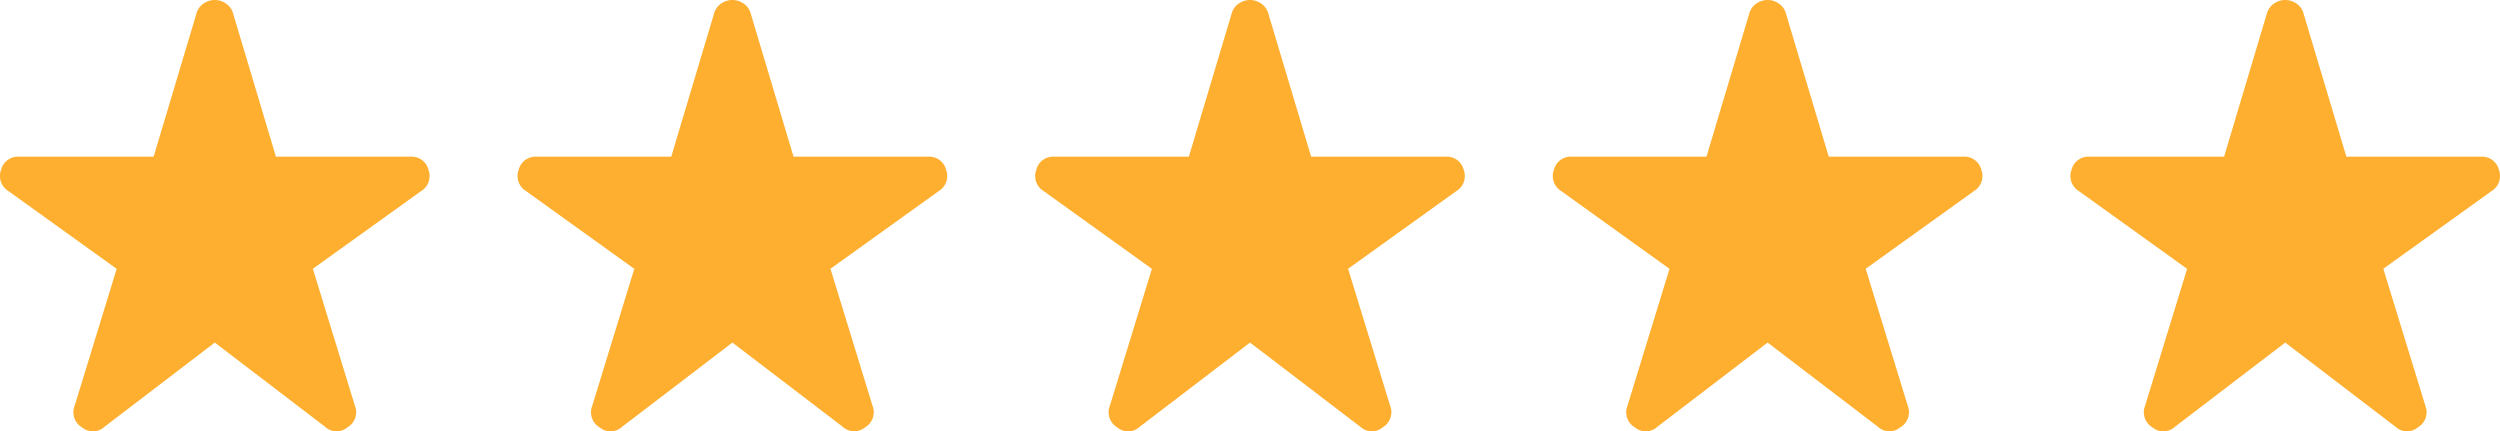 <svg xmlns="http://www.w3.org/2000/svg" width="139.096" height="23.999" viewBox="0 0 139.096 23.999">
  <g id="Group_25889" data-name="Group 25889" transform="translate(0 0)">
    <path id="star_FILL0_wght400_GRAD0_opsz48" d="M12.958,31.442a.946.946,0,0,1-1.258.035.973.973,0,0,1-.408-1.2l2.339-7.619L7.607,18.331A.981.981,0,0,1,7.2,17.144a.964.964,0,0,1,1.01-.726h7.477L18.061,8.48a.969.969,0,0,1,.408-.585,1.084,1.084,0,0,1,1.24,0,.969.969,0,0,1,.408.585l2.374,7.938h7.477a.964.964,0,0,1,1.01.726.981.981,0,0,1-.408,1.187l-6.024,4.323,2.339,7.619a.973.973,0,0,1-.408,1.2.946.946,0,0,1-1.258-.035l-6.13-4.678Z" transform="translate(-7.139 -7.7)" fill="#ffaf2f"/>
    <path id="star_FILL0_wght400_GRAD0_opsz48-2" data-name="star_FILL0_wght400_GRAD0_opsz48" d="M12.958,31.442a.946.946,0,0,1-1.258.035.973.973,0,0,1-.408-1.2l2.339-7.619L7.607,18.331A.981.981,0,0,1,7.2,17.144a.964.964,0,0,1,1.01-.726h7.477L18.061,8.48a.969.969,0,0,1,.408-.585,1.084,1.084,0,0,1,1.24,0,.969.969,0,0,1,.408.585l2.374,7.938h7.477a.964.964,0,0,1,1.01.726.981.981,0,0,1-.408,1.187l-6.024,4.323,2.339,7.619a.973.973,0,0,1-.408,1.2.946.946,0,0,1-1.258-.035l-6.13-4.678Z" transform="translate(21.66 -7.7)" fill="#ffaf2f"/>
    <path id="star_FILL0_wght400_GRAD0_opsz48-3" data-name="star_FILL0_wght400_GRAD0_opsz48" d="M12.958,31.442a.946.946,0,0,1-1.258.035.973.973,0,0,1-.408-1.2l2.339-7.619L7.607,18.331A.981.981,0,0,1,7.2,17.144a.964.964,0,0,1,1.01-.726h7.477L18.061,8.48a.969.969,0,0,1,.408-.585,1.084,1.084,0,0,1,1.24,0,.969.969,0,0,1,.408.585l2.374,7.938h7.477a.964.964,0,0,1,1.01.726.981.981,0,0,1-.408,1.187l-6.024,4.323,2.339,7.619a.973.973,0,0,1-.408,1.2.946.946,0,0,1-1.258-.035l-6.13-4.678Z" transform="translate(50.459 -7.7)" fill="#ffaf2f"/>
    <path id="star_FILL0_wght400_GRAD0_opsz48-4" data-name="star_FILL0_wght400_GRAD0_opsz48" d="M12.958,31.442a.946.946,0,0,1-1.258.035.973.973,0,0,1-.408-1.2l2.339-7.619L7.607,18.331A.981.981,0,0,1,7.2,17.144a.964.964,0,0,1,1.01-.726h7.477L18.061,8.48a.969.969,0,0,1,.408-.585,1.084,1.084,0,0,1,1.24,0,.969.969,0,0,1,.408.585l2.374,7.938h7.477a.964.964,0,0,1,1.01.726.981.981,0,0,1-.408,1.187l-6.024,4.323,2.339,7.619a.973.973,0,0,1-.408,1.2.946.946,0,0,1-1.258-.035l-6.13-4.678Z" transform="translate(79.258 -7.7)" fill="#ffaf2f"/>
    <path id="star_FILL0_wght400_GRAD0_opsz48-5" data-name="star_FILL0_wght400_GRAD0_opsz48" d="M12.958,31.442a.946.946,0,0,1-1.258.035.973.973,0,0,1-.408-1.2l2.339-7.619L7.607,18.331A.981.981,0,0,1,7.2,17.144a.964.964,0,0,1,1.01-.726h7.477L18.061,8.48a.969.969,0,0,1,.408-.585,1.084,1.084,0,0,1,1.24,0,.969.969,0,0,1,.408.585l2.374,7.938h7.477a.964.964,0,0,1,1.01.726.981.981,0,0,1-.408,1.187l-6.024,4.323,2.339,7.619a.973.973,0,0,1-.408,1.2.946.946,0,0,1-1.258-.035l-6.13-4.678Z" transform="translate(108.057 -7.7)" fill="#ffaf2f"/>
  </g>
</svg>
